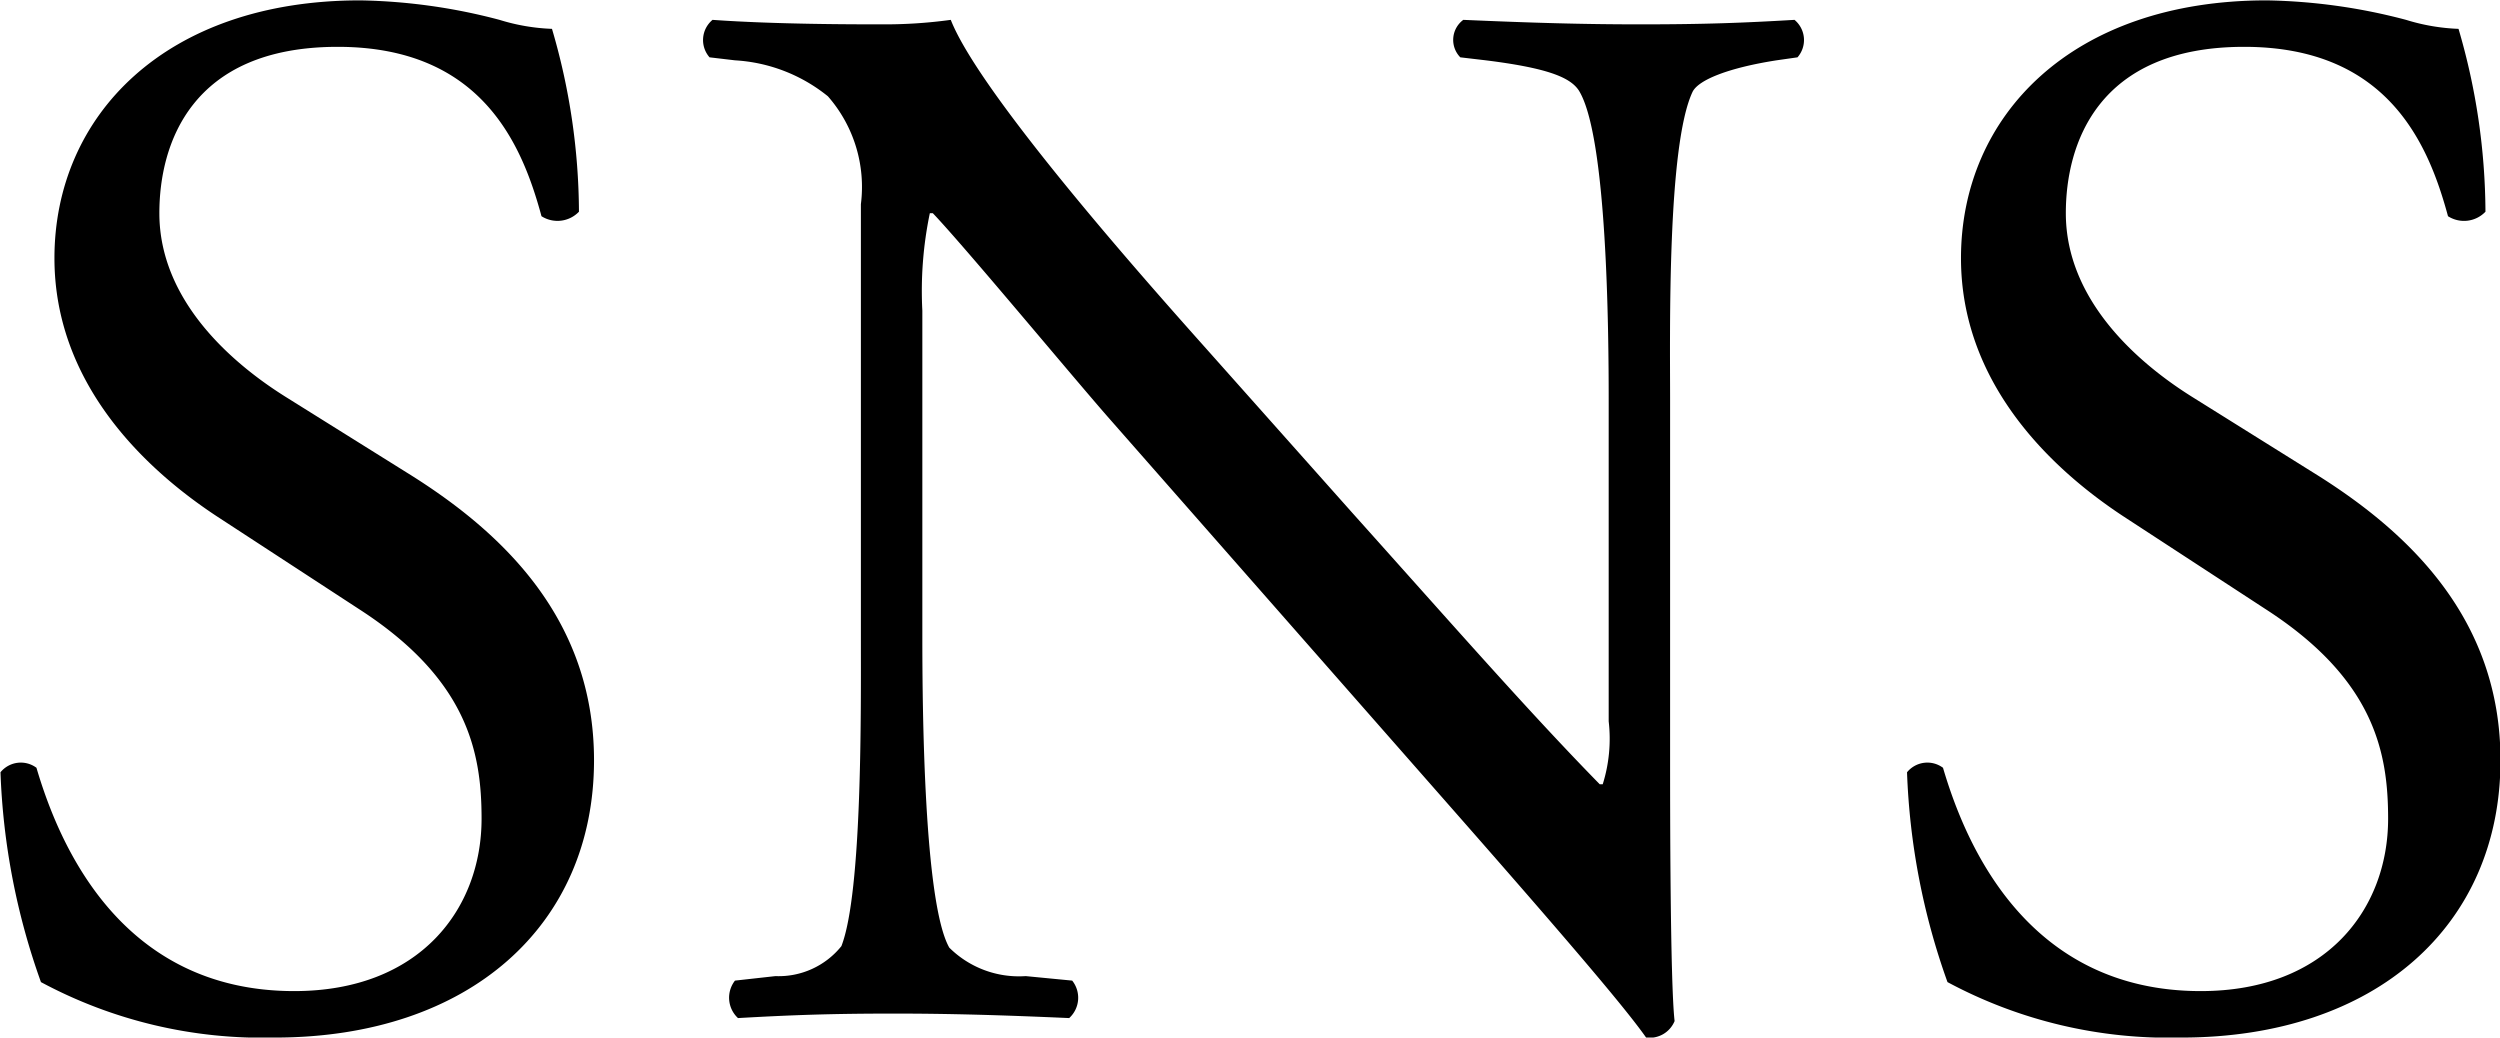 <svg xmlns="http://www.w3.org/2000/svg" width="66.719" height="27.69" viewBox="0 0 66.719 27.69">
  <defs>
    <style>
      .cls-1 {
        fill-rule: evenodd;
      }
    </style>
  </defs>
  <path id="ttl_sns.svg" class="cls-1" d="M942.728,5336.35c0-3.8-2.48-6.12-5-7.68l-3.2-2c-1.48-.92-3.4-2.6-3.4-4.92,0-1.84.84-4.44,4.759-4.44,3.839,0,4.919,2.6,5.439,4.52a0.793,0.793,0,0,0,1-.12,17.5,17.5,0,0,0-.72-4.88,5.376,5.376,0,0,1-1.4-.24,15.453,15.453,0,0,0-3.719-.52c-5.2,0-8.159,3.08-8.159,6.88,0,3.28,2.32,5.56,4.32,6.88l3.8,2.48c2.919,1.88,3.279,3.84,3.279,5.6,0,2.4-1.639,4.6-5,4.6-4.639,0-6.279-3.92-6.879-5.96a0.7,0.7,0,0,0-.96.12,18.473,18.473,0,0,0,1.08,5.6,12.483,12.483,0,0,0,6.239,1.48C939.408,5343.75,942.728,5340.75,942.728,5336.35Zm28.718-9.6c0-1.84-.08-6.8.6-8.24,0.16-.32.96-0.64,2.24-0.84l0.56-.08a0.7,0.7,0,0,0-.08-1c-1.36.08-2.4,0.12-4.12,0.12-1.519,0-2.879-.04-4.719-0.12a0.665,0.665,0,0,0-.08,1l0.68,0.08c1.6,0.2,2.24.44,2.48,0.8,0.76,1.2.8,6.4,0.8,8.28v8.56a4.058,4.058,0,0,1-.159,1.68h-0.08c-1.88-1.92-3.84-4.16-6.6-7.24l-3.88-4.36c-1.319-1.48-6.039-6.76-6.839-8.8a12.9,12.9,0,0,1-1.839.12c-0.72,0-2.84,0-4.519-.12a0.7,0.7,0,0,0-.08,1l0.679,0.08a4.339,4.339,0,0,1,2.48.96,3.669,3.669,0,0,1,.88,2.88v11.56c0,1.92.04,6.8-.52,8.24a2.147,2.147,0,0,1-1.76.8l-1.08.12a0.741,0.741,0,0,0,.08,1c1.4-.08,2.48-0.12,4.16-0.12,1.479,0,2.879.04,4.679,0.12a0.733,0.733,0,0,0,.08-1l-1.24-.12a2.636,2.636,0,0,1-2.04-.76c-0.679-1.2-.719-6.4-0.719-8.28v-8.72a10.164,10.164,0,0,1,.2-2.6h0.08c0.839,0.88,3.559,4.16,4.639,5.4l9.278,10.56c3.48,3.96,4.639,5.36,5.119,6.04a0.721,0.721,0,0,0,.76-0.44c-0.12-1.04-.12-5.8-0.12-7v-9.56Zm22.161,9.6c0-3.8-2.479-6.12-5-7.68l-3.2-2c-1.48-.92-3.4-2.6-3.4-4.92,0-1.84.84-4.44,4.759-4.44,3.84,0,4.92,2.6,5.44,4.52a0.791,0.791,0,0,0,1-.12,17.538,17.538,0,0,0-.719-4.88,5.376,5.376,0,0,1-1.4-.24,15.462,15.462,0,0,0-3.72-.52c-5.2,0-8.158,3.08-8.158,6.88,0,3.28,2.319,5.56,4.319,6.88l3.8,2.48c2.92,1.88,3.28,3.84,3.28,5.6,0,2.4-1.64,4.6-5,4.6-4.64,0-6.279-3.92-6.879-5.96a0.7,0.7,0,0,0-.96.12,18.473,18.473,0,0,0,1.08,5.6,12.48,12.48,0,0,0,6.239,1.48C990.288,5343.75,993.607,5340.75,993.607,5336.35Z" transform="translate(-926.875 -5316.06)"/>
</svg>
